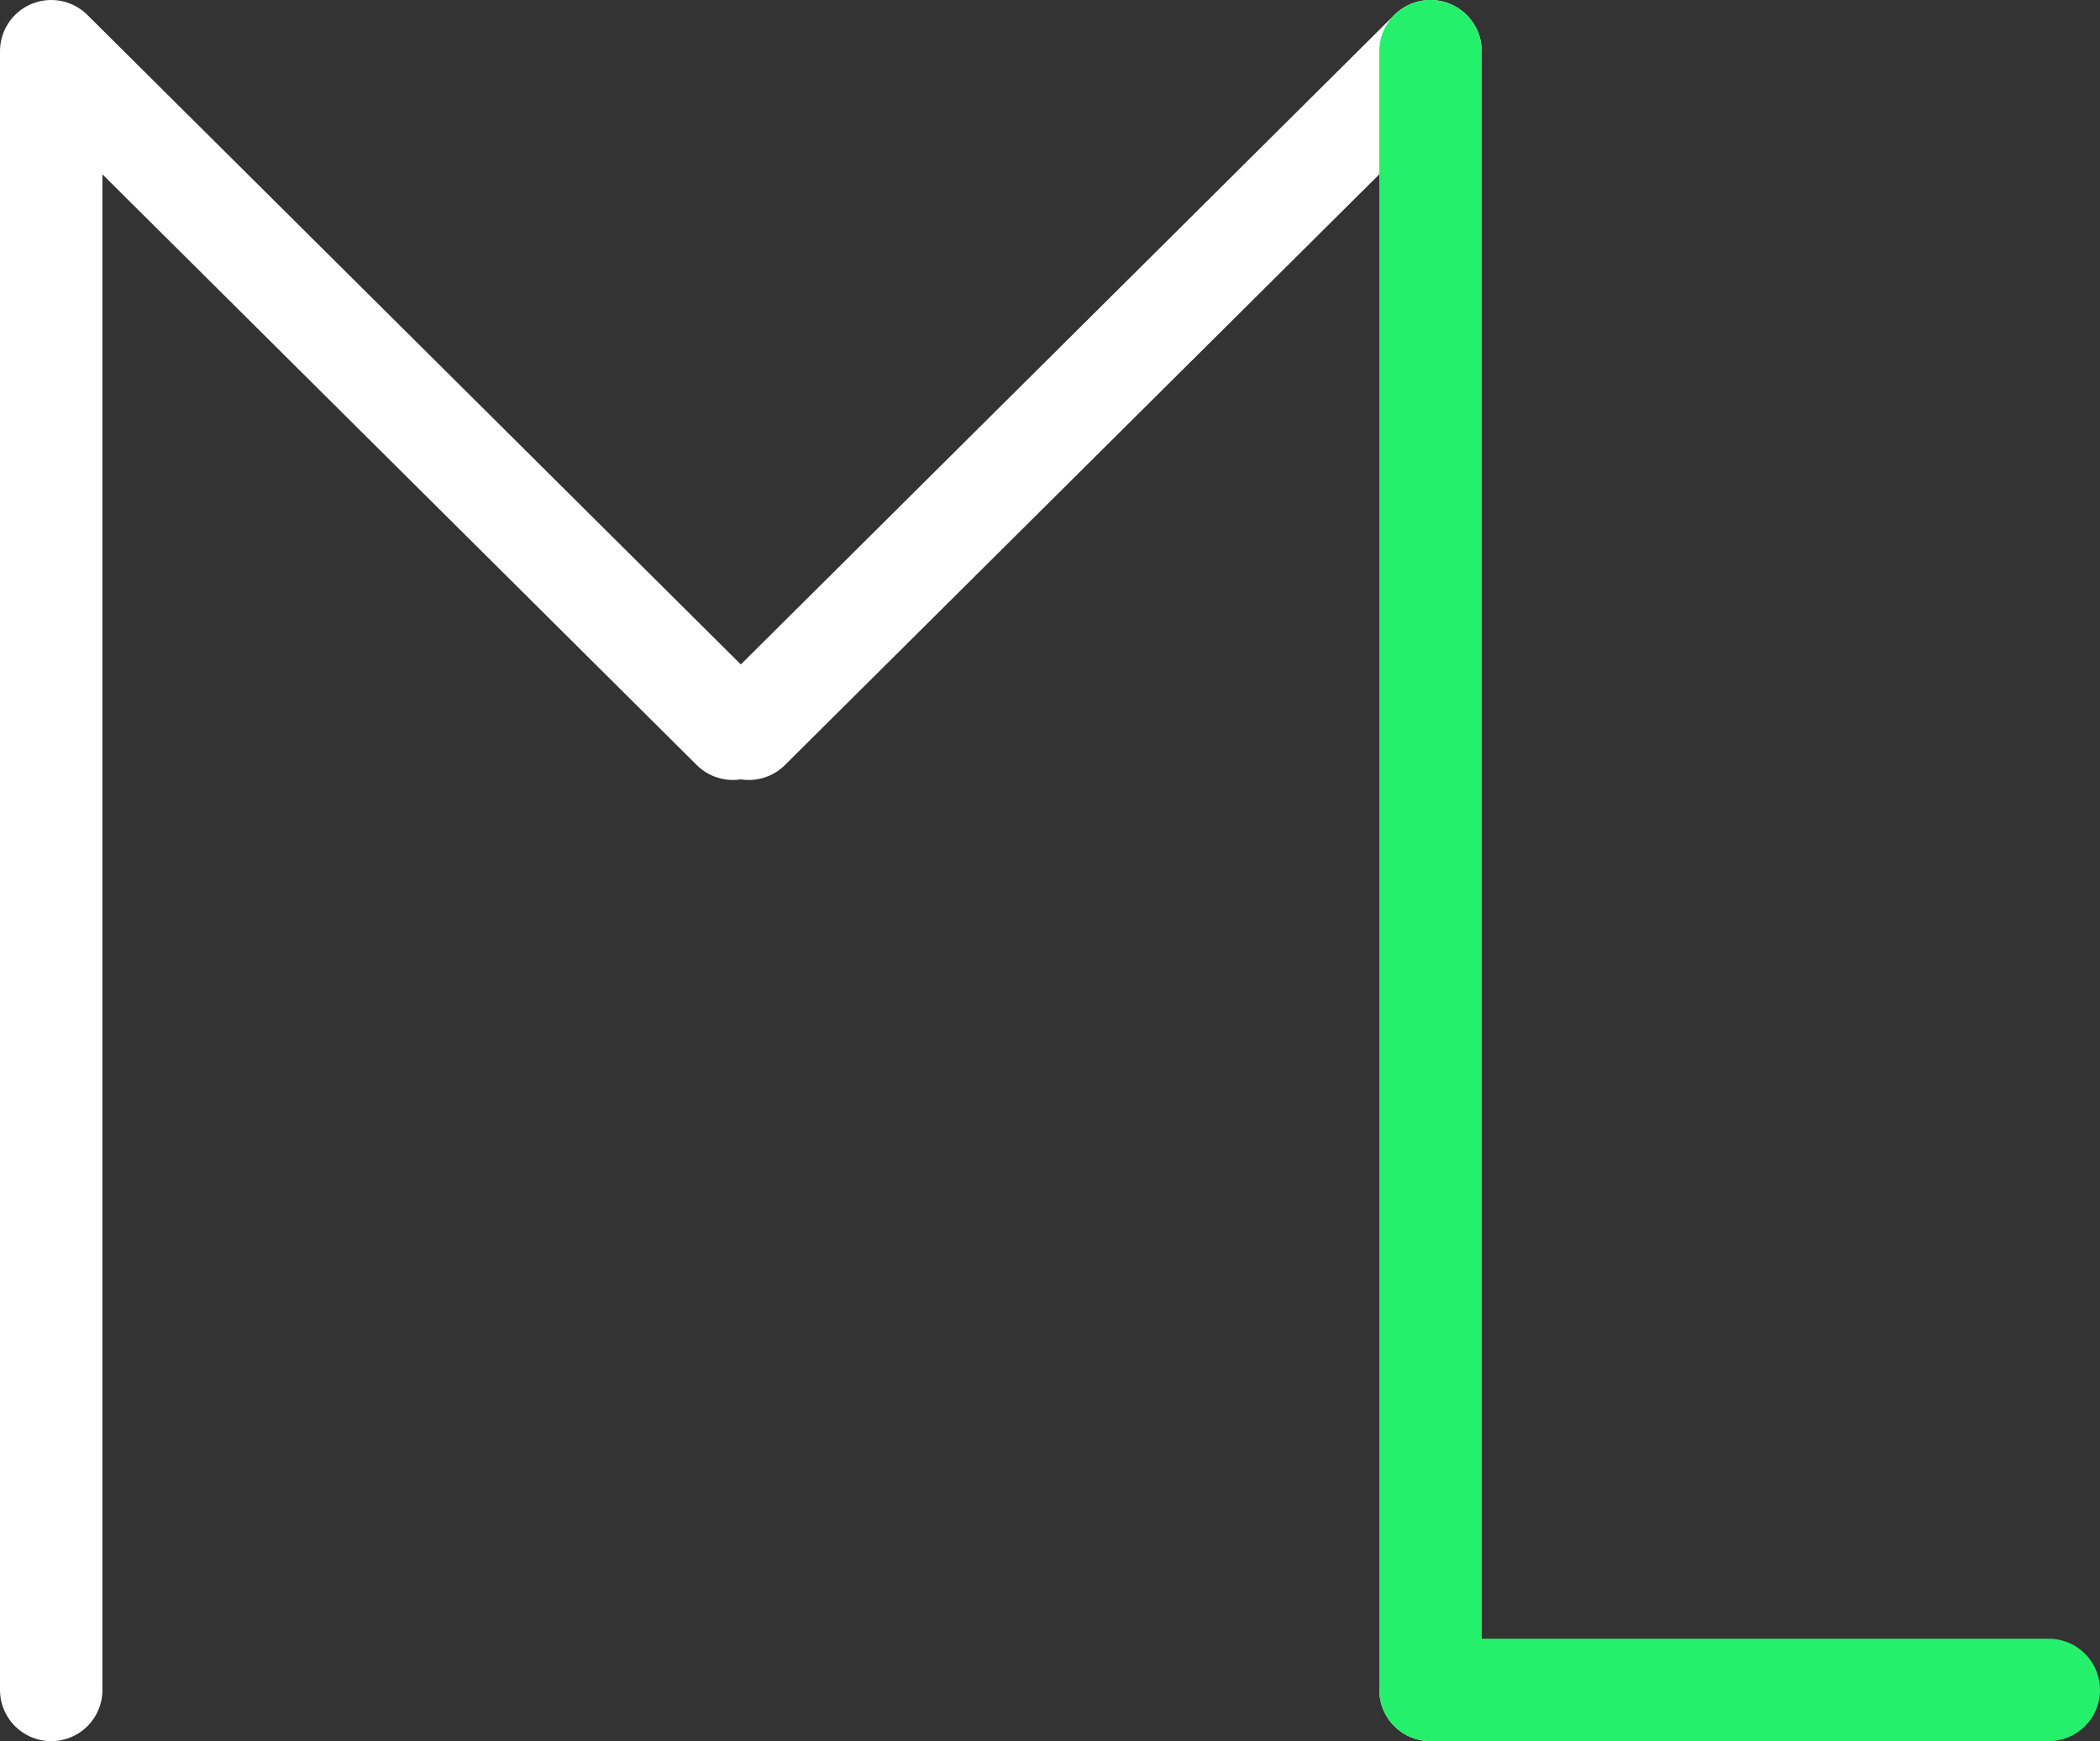 <svg width="41" height="34" viewBox="0 0 41 34" fill="none" xmlns="http://www.w3.org/2000/svg">
<rect x="0" y="0" width="41" height="34" fill="#333333" stroke="none"/>
<path d="M14.309 14.231L1 1V33" stroke="white" stroke-width="2" stroke-linecap="round" stroke-linejoin="round"/>
<path d="M14.619 14.231L27.929 1V33" stroke="white" stroke-width="2" stroke-linecap="round" stroke-linejoin="round"/>
<path d="M27.929 1V33H40" stroke="#25F06C" stroke-width="2" stroke-linecap="round" stroke-linejoin="round"/>
</svg>
